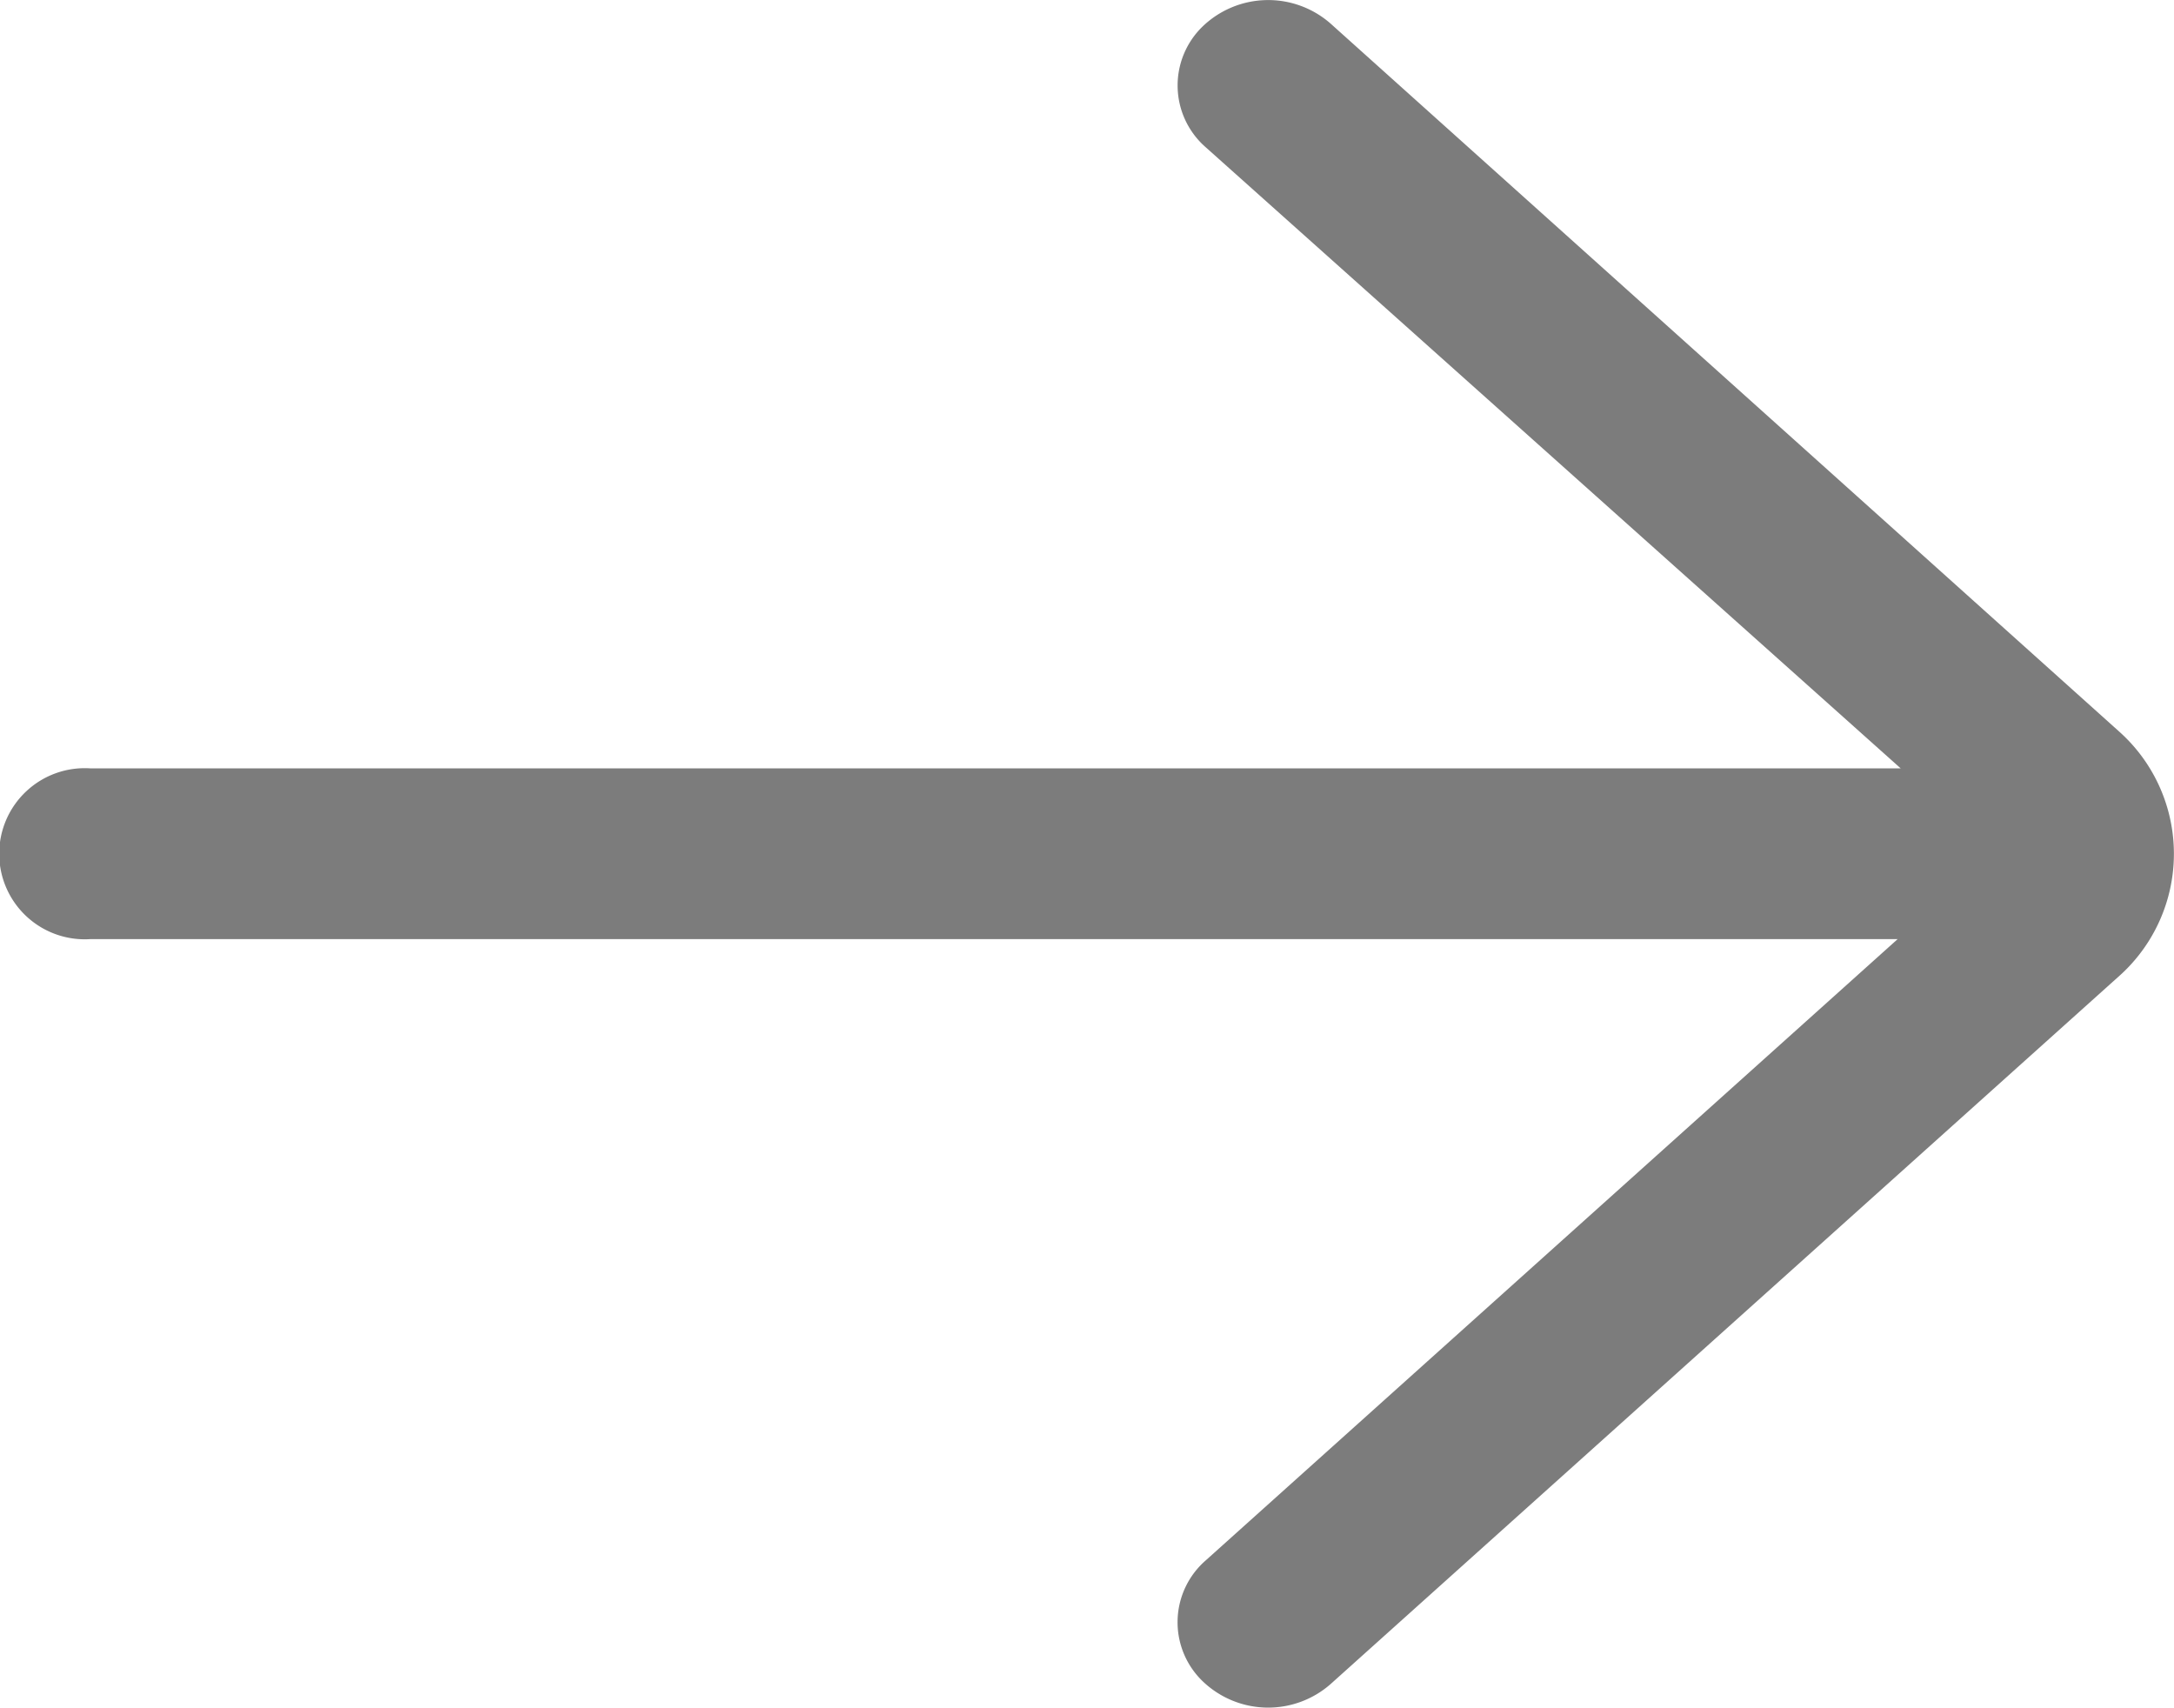 <svg xmlns="http://www.w3.org/2000/svg" width="22.209" height="17.443" viewBox="0 0 22.209 17.443">
  <path id="right-arrow" d="M21.593,12.241a.966.966,0,0,0-1.308.03.838.838,0,0,0,.032,1.233l7.1,6.345H8.925a.874.874,0,1,0,0,1.744H27.386L20.317,27.94a.837.837,0,0,0-.032,1.233.966.966,0,0,0,1.308.03l8.073-7.248a1.674,1.674,0,0,0-.016-2.481Z" transform="translate(-8 -12)" fill="#7c7c7c"/>
</svg>
